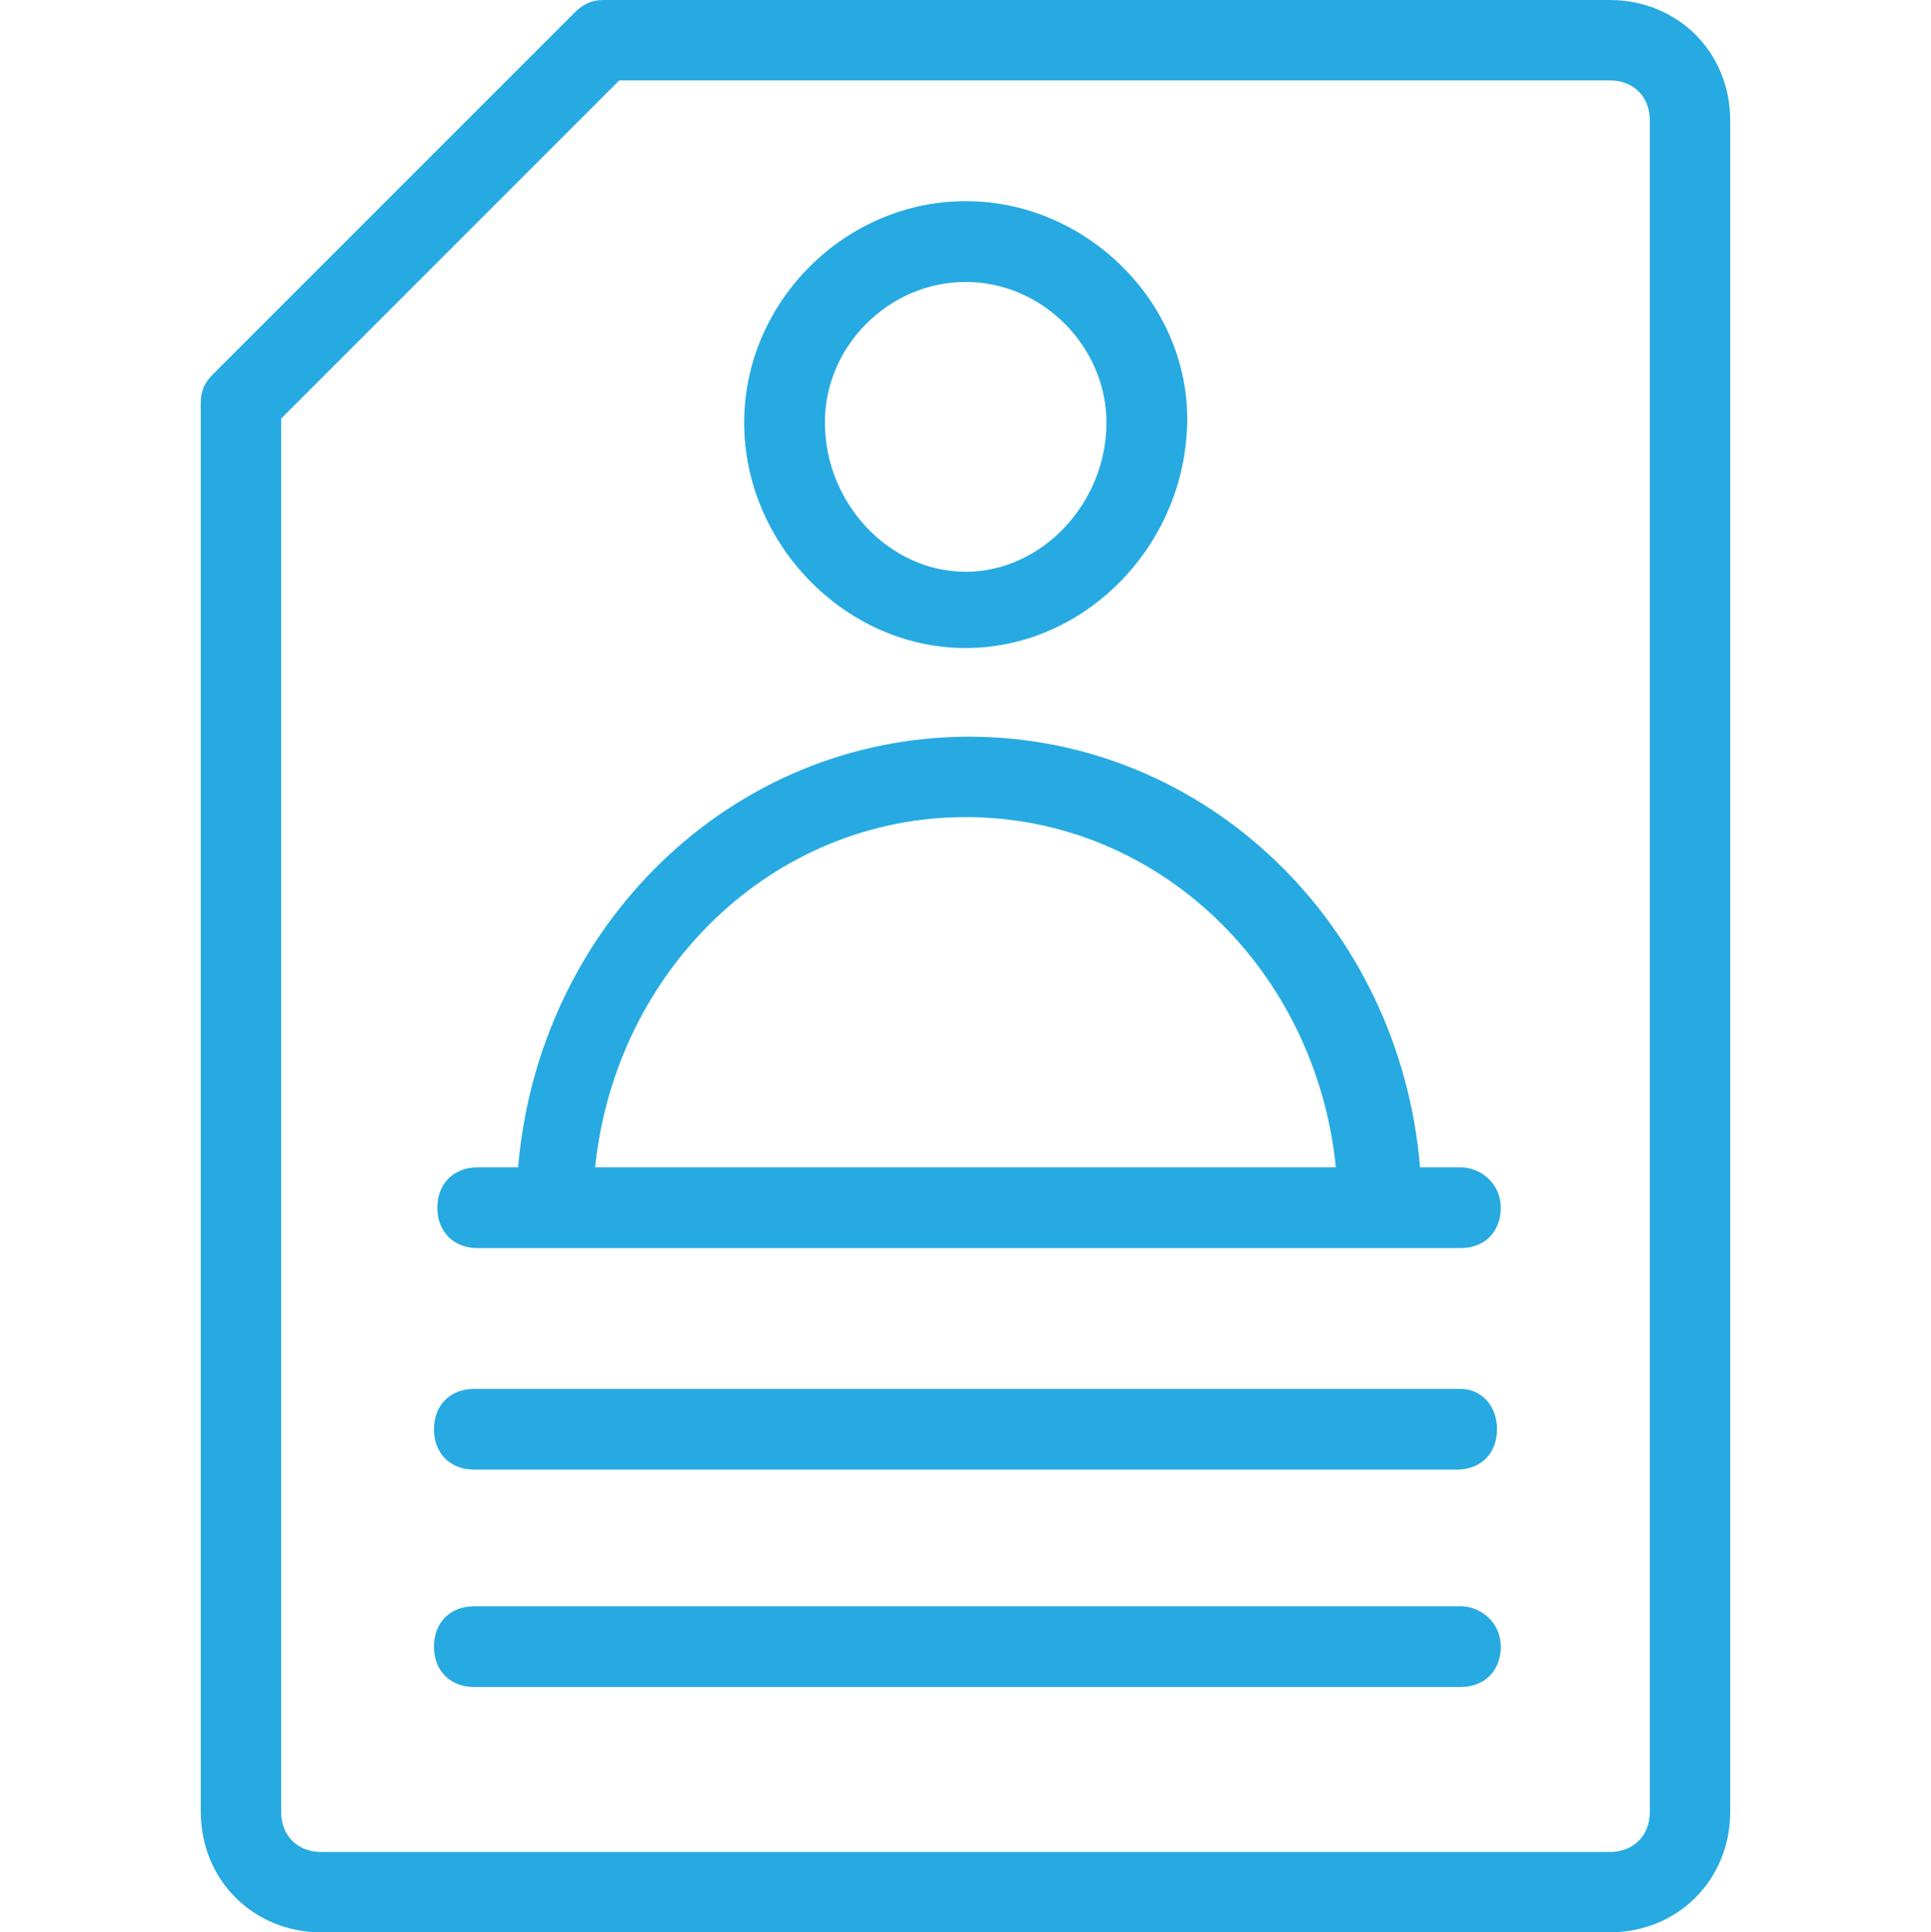 <?xml version="1.0" encoding="utf-8"?>
<!-- Generator: Adobe Illustrator 24.3.0, SVG Export Plug-In . SVG Version: 6.00 Build 0)  -->
<svg version="1.1" id="Layer_1" xmlns="http://www.w3.org/2000/svg" xmlns:xlink="http://www.w3.org/1999/xlink" x="0px" y="0px"
	 width="511.7px" height="512px" viewBox="0 0 511.7 512" style="enable-background:new 0 0 511.7 512;" xml:space="preserve">
<style type="text/css">
	.st0{fill:#27AAE2;}
</style>
<g>
	<path class="st0" d="M426.5,0H159.9c-3.2,0-5.3,1.1-7.5,3.2l-96,96c-2.1,2.1-3.2,4.3-3.2,7.5V480c0,18.1,13.9,32,32,32h341.3
		c18.1,0,32-13.9,32-32V32C458.5,13.9,444.7,0,426.5,0z M437.2,480c0,6.4-4.3,10.7-10.7,10.7H85.2c-6.4,0-10.7-4.3-10.7-10.7V110.9
		l89.6-89.6h262.4c6.4,0,10.7,4.3,10.7,10.7V480z"/>
	<path class="st0" d="M387,425.6H125.7c-6.4,0-10.7,4.3-10.7,10.7s4.3,10.7,10.7,10.7H387c6.4,0,10.7-4.3,10.7-10.7
		S392.4,425.6,387,425.6z M387,368H125.7c-6.4,0-10.7,4.3-10.7,10.7c0,6.4,4.3,10.7,10.7,10.7H386c6.4,0,10.7-4.3,10.7-10.7
		C396.7,372.3,392.4,368,387,368z M387,309.3h-10.7c-5.3-64-56.5-114.1-119.5-114.1s-114.1,50.1-119.5,114.1h-10.7
		c-6.4,0-10.7,4.3-10.7,10.7s4.3,10.7,10.7,10.7H387c6.4,0,10.7-4.3,10.7-10.7S392.4,309.3,387,309.3z M255.9,216.5
		c51.2,0,92.8,40.5,98.1,92.8H157.7C163.1,257.1,204.7,216.5,255.9,216.5z M255.9,171.7c32,0,58.7-27.7,58.7-60.8
		c0-30.9-26.7-57.6-58.7-57.6S197.2,80,197.2,112S223.9,171.7,255.9,171.7z M255.9,74.7c20.3,0,37.3,17.1,37.3,37.3
		c0,21.3-17.1,39.5-37.3,39.5s-37.3-18.1-37.3-39.5C218.5,91.7,235.6,74.7,255.9,74.7z"/>
</g>
</svg>
